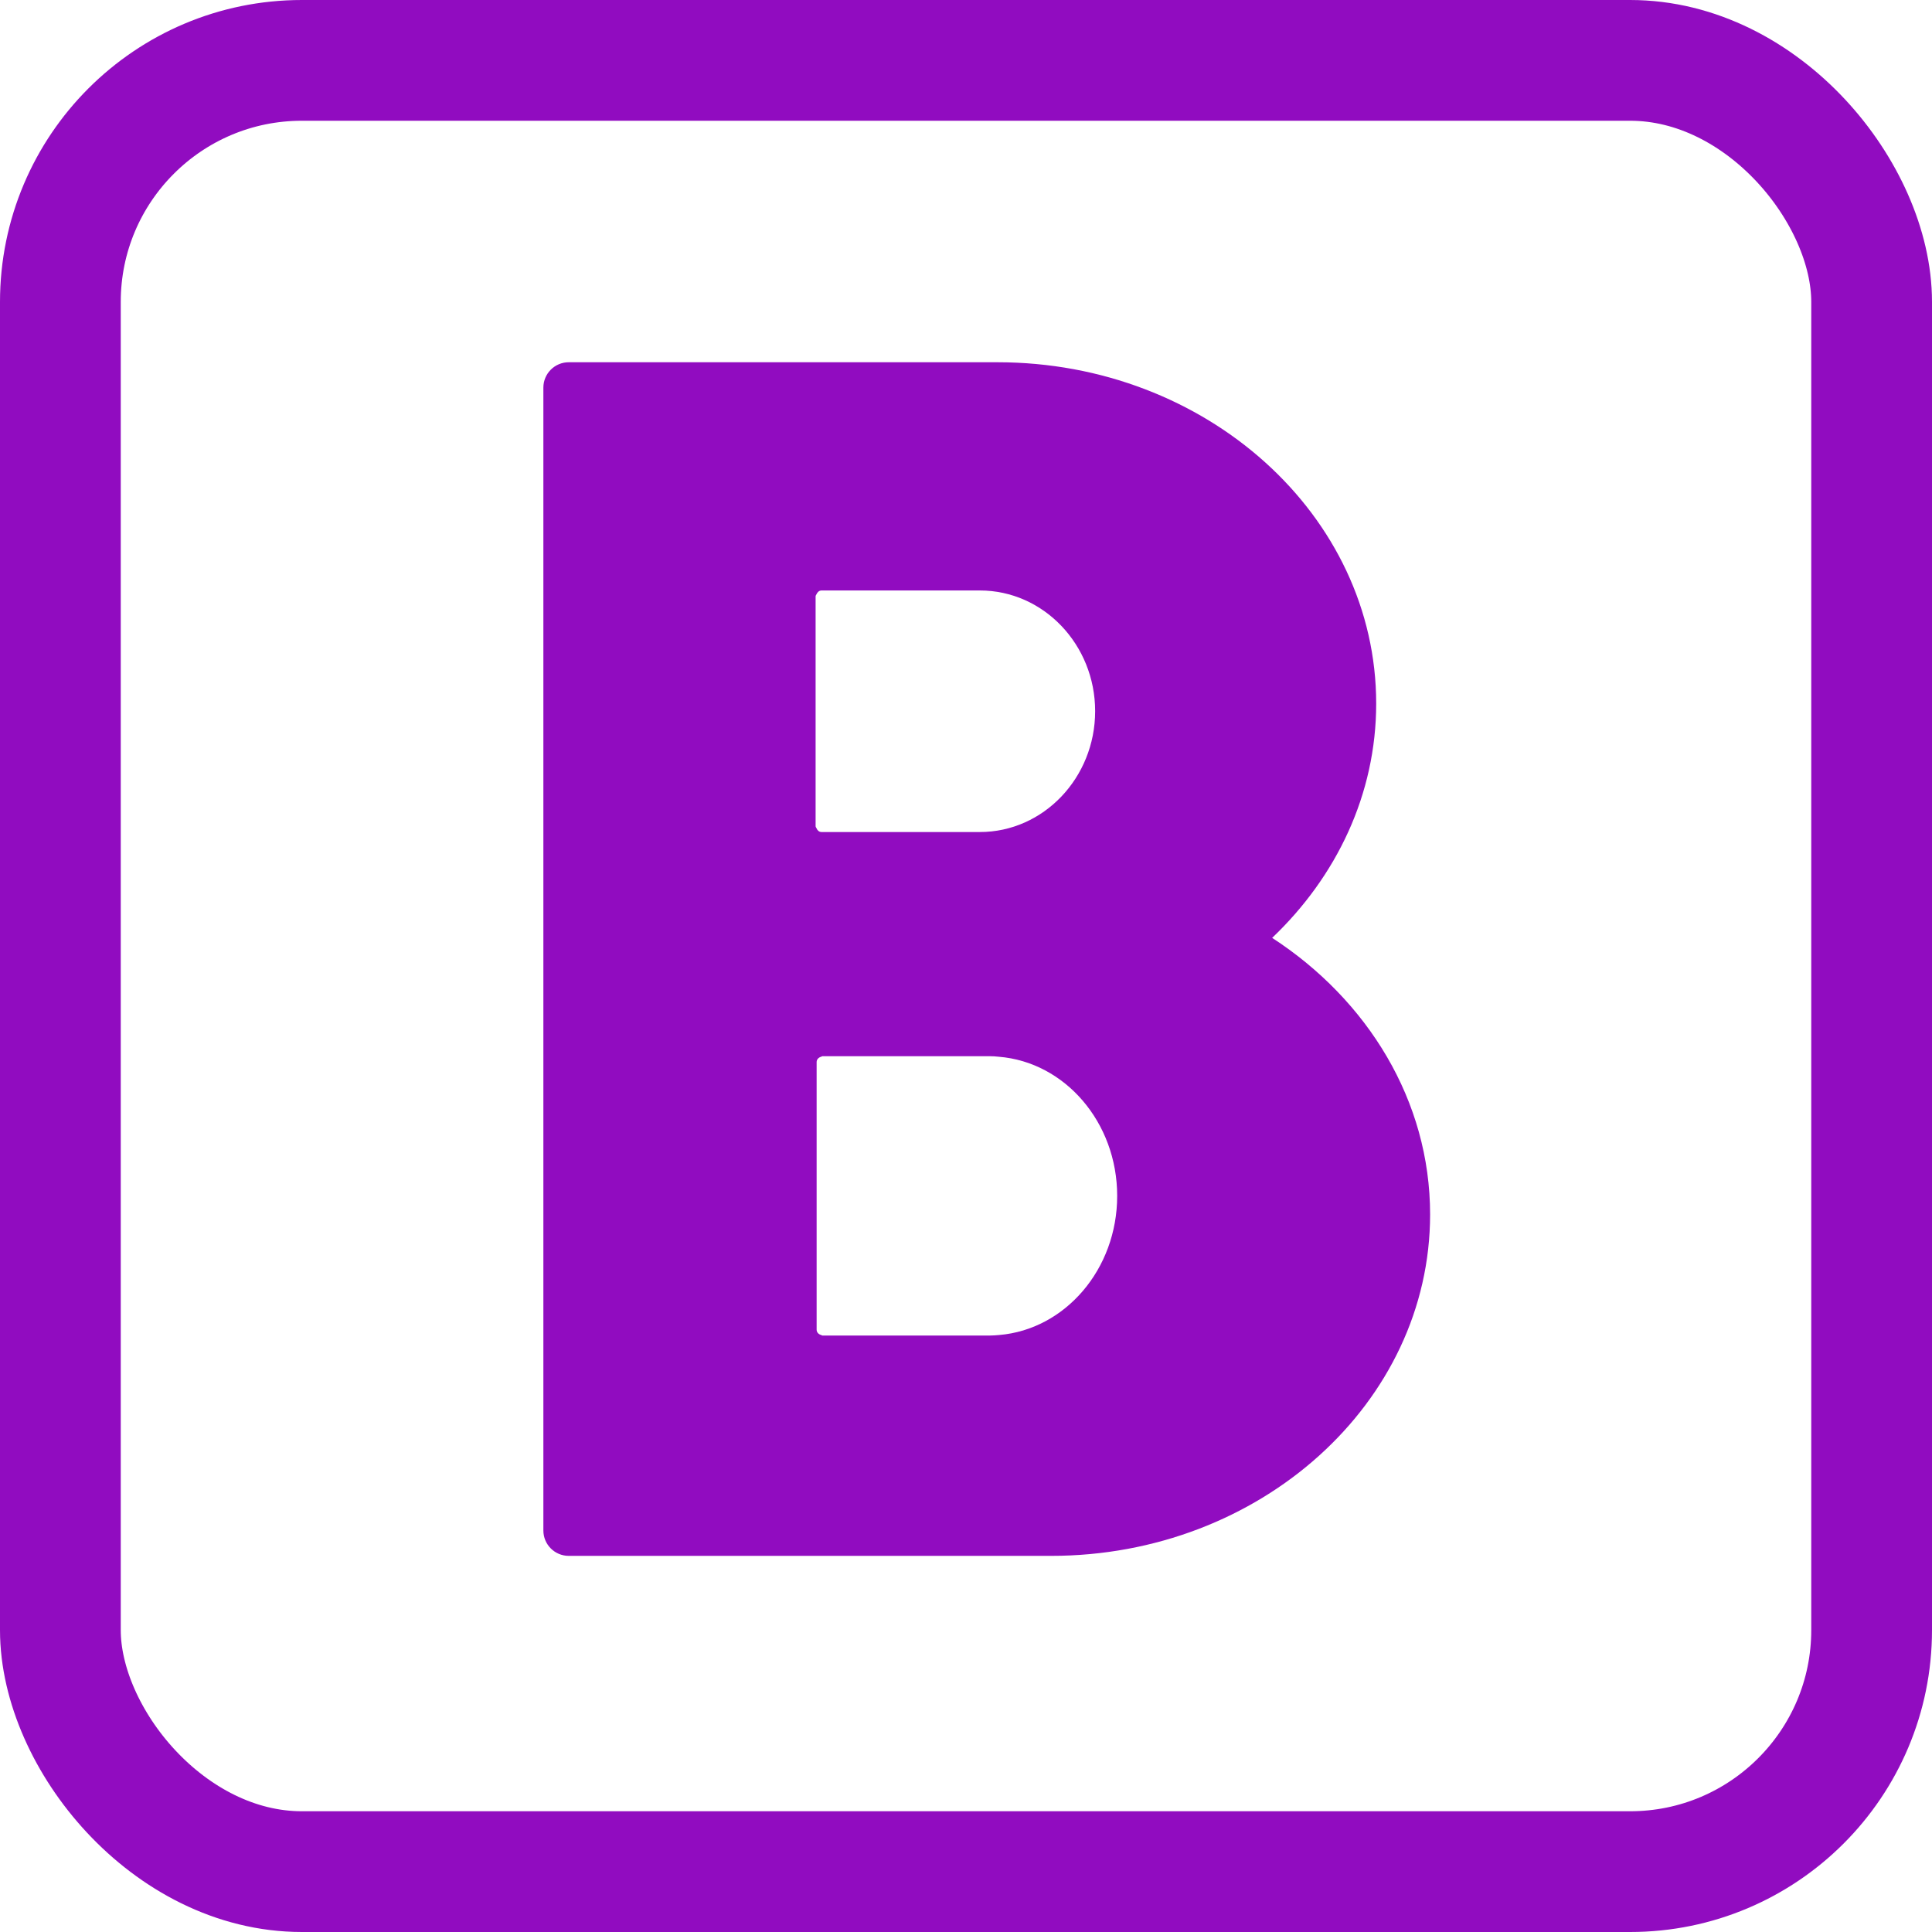 <svg viewBox="0 0 32 32" fill="none" xmlns="http://www.w3.org/2000/svg">
<path d="M21.071 15.534C22.136 14.52 22.794 13.157 22.794 11.653C22.794 8.535 19.98 6 16.521 6H9.42C9.188 6 9 6.188 9 6.42V25.35C9 25.582 9.188 25.77 9.42 25.77H17.411C20.872 25.77 23.687 23.233 23.687 20.115C23.687 18.231 22.652 16.562 21.071 15.534ZM16.23 13.781H13.607C13.568 13.781 13.539 13.755 13.524 13.719C13.519 13.708 13.509 13.697 13.509 13.684V9.877C13.509 9.864 13.519 9.853 13.524 9.842C13.539 9.808 13.568 9.78 13.607 9.78H16.23C17.282 9.78 18.139 10.676 18.139 11.779C18.139 12.883 17.282 13.781 16.23 13.781ZM16.389 22.121H13.622C13.614 22.121 13.609 22.114 13.601 22.112C13.56 22.101 13.526 22.069 13.526 22.024V17.591C13.526 17.546 13.56 17.514 13.601 17.503C13.611 17.501 13.614 17.494 13.622 17.494H16.387C16.44 17.494 16.492 17.497 16.543 17.503C17.638 17.591 18.504 18.589 18.504 19.808C18.504 21.023 17.642 22.02 16.549 22.112C16.498 22.116 16.444 22.121 16.389 22.121Z" fill="#910CC0"/>
<rect x="1" y="1" width="30" height="30" rx="4" stroke="#910CC0" stroke-width="2"/>
</svg>
